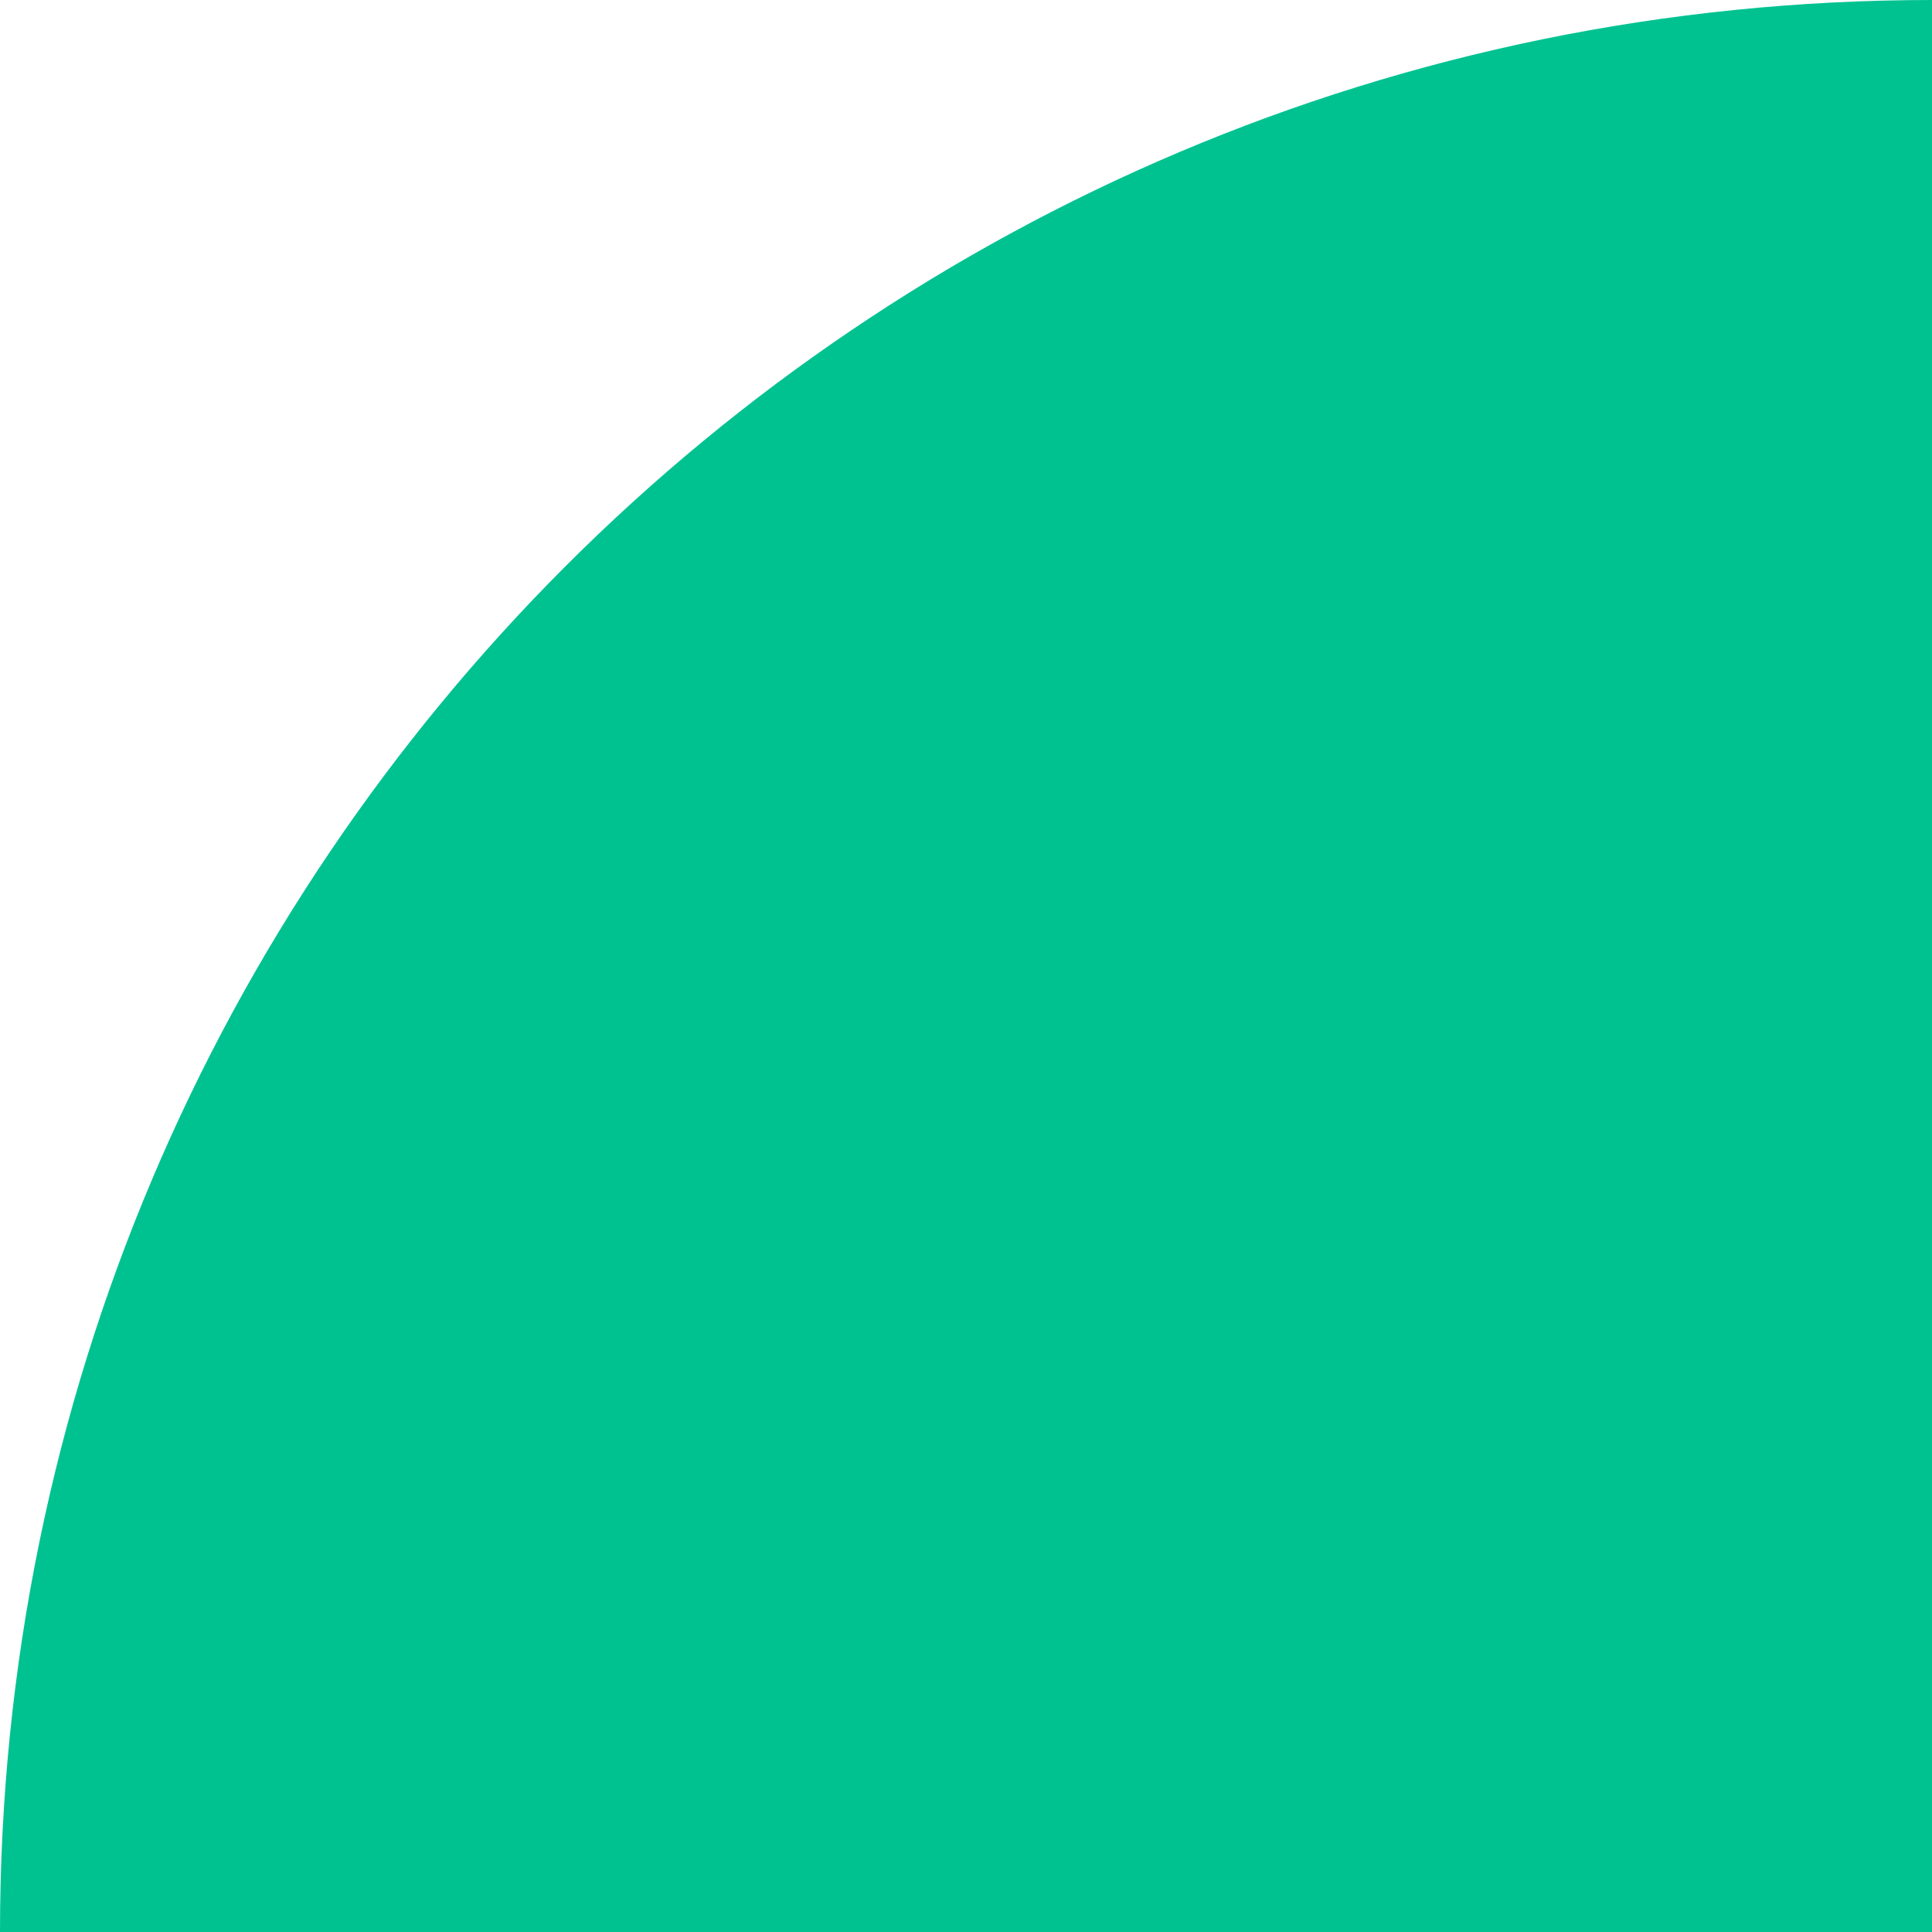 <?xml version="1.0" encoding="UTF-8"?> <svg xmlns="http://www.w3.org/2000/svg" width="60" height="60" viewBox="0 0 60 60" fill="none"> <path d="M0 60C0 26.863 26.863 0 60 0V0V60H0V60Z" fill="#00C291"></path> </svg> 